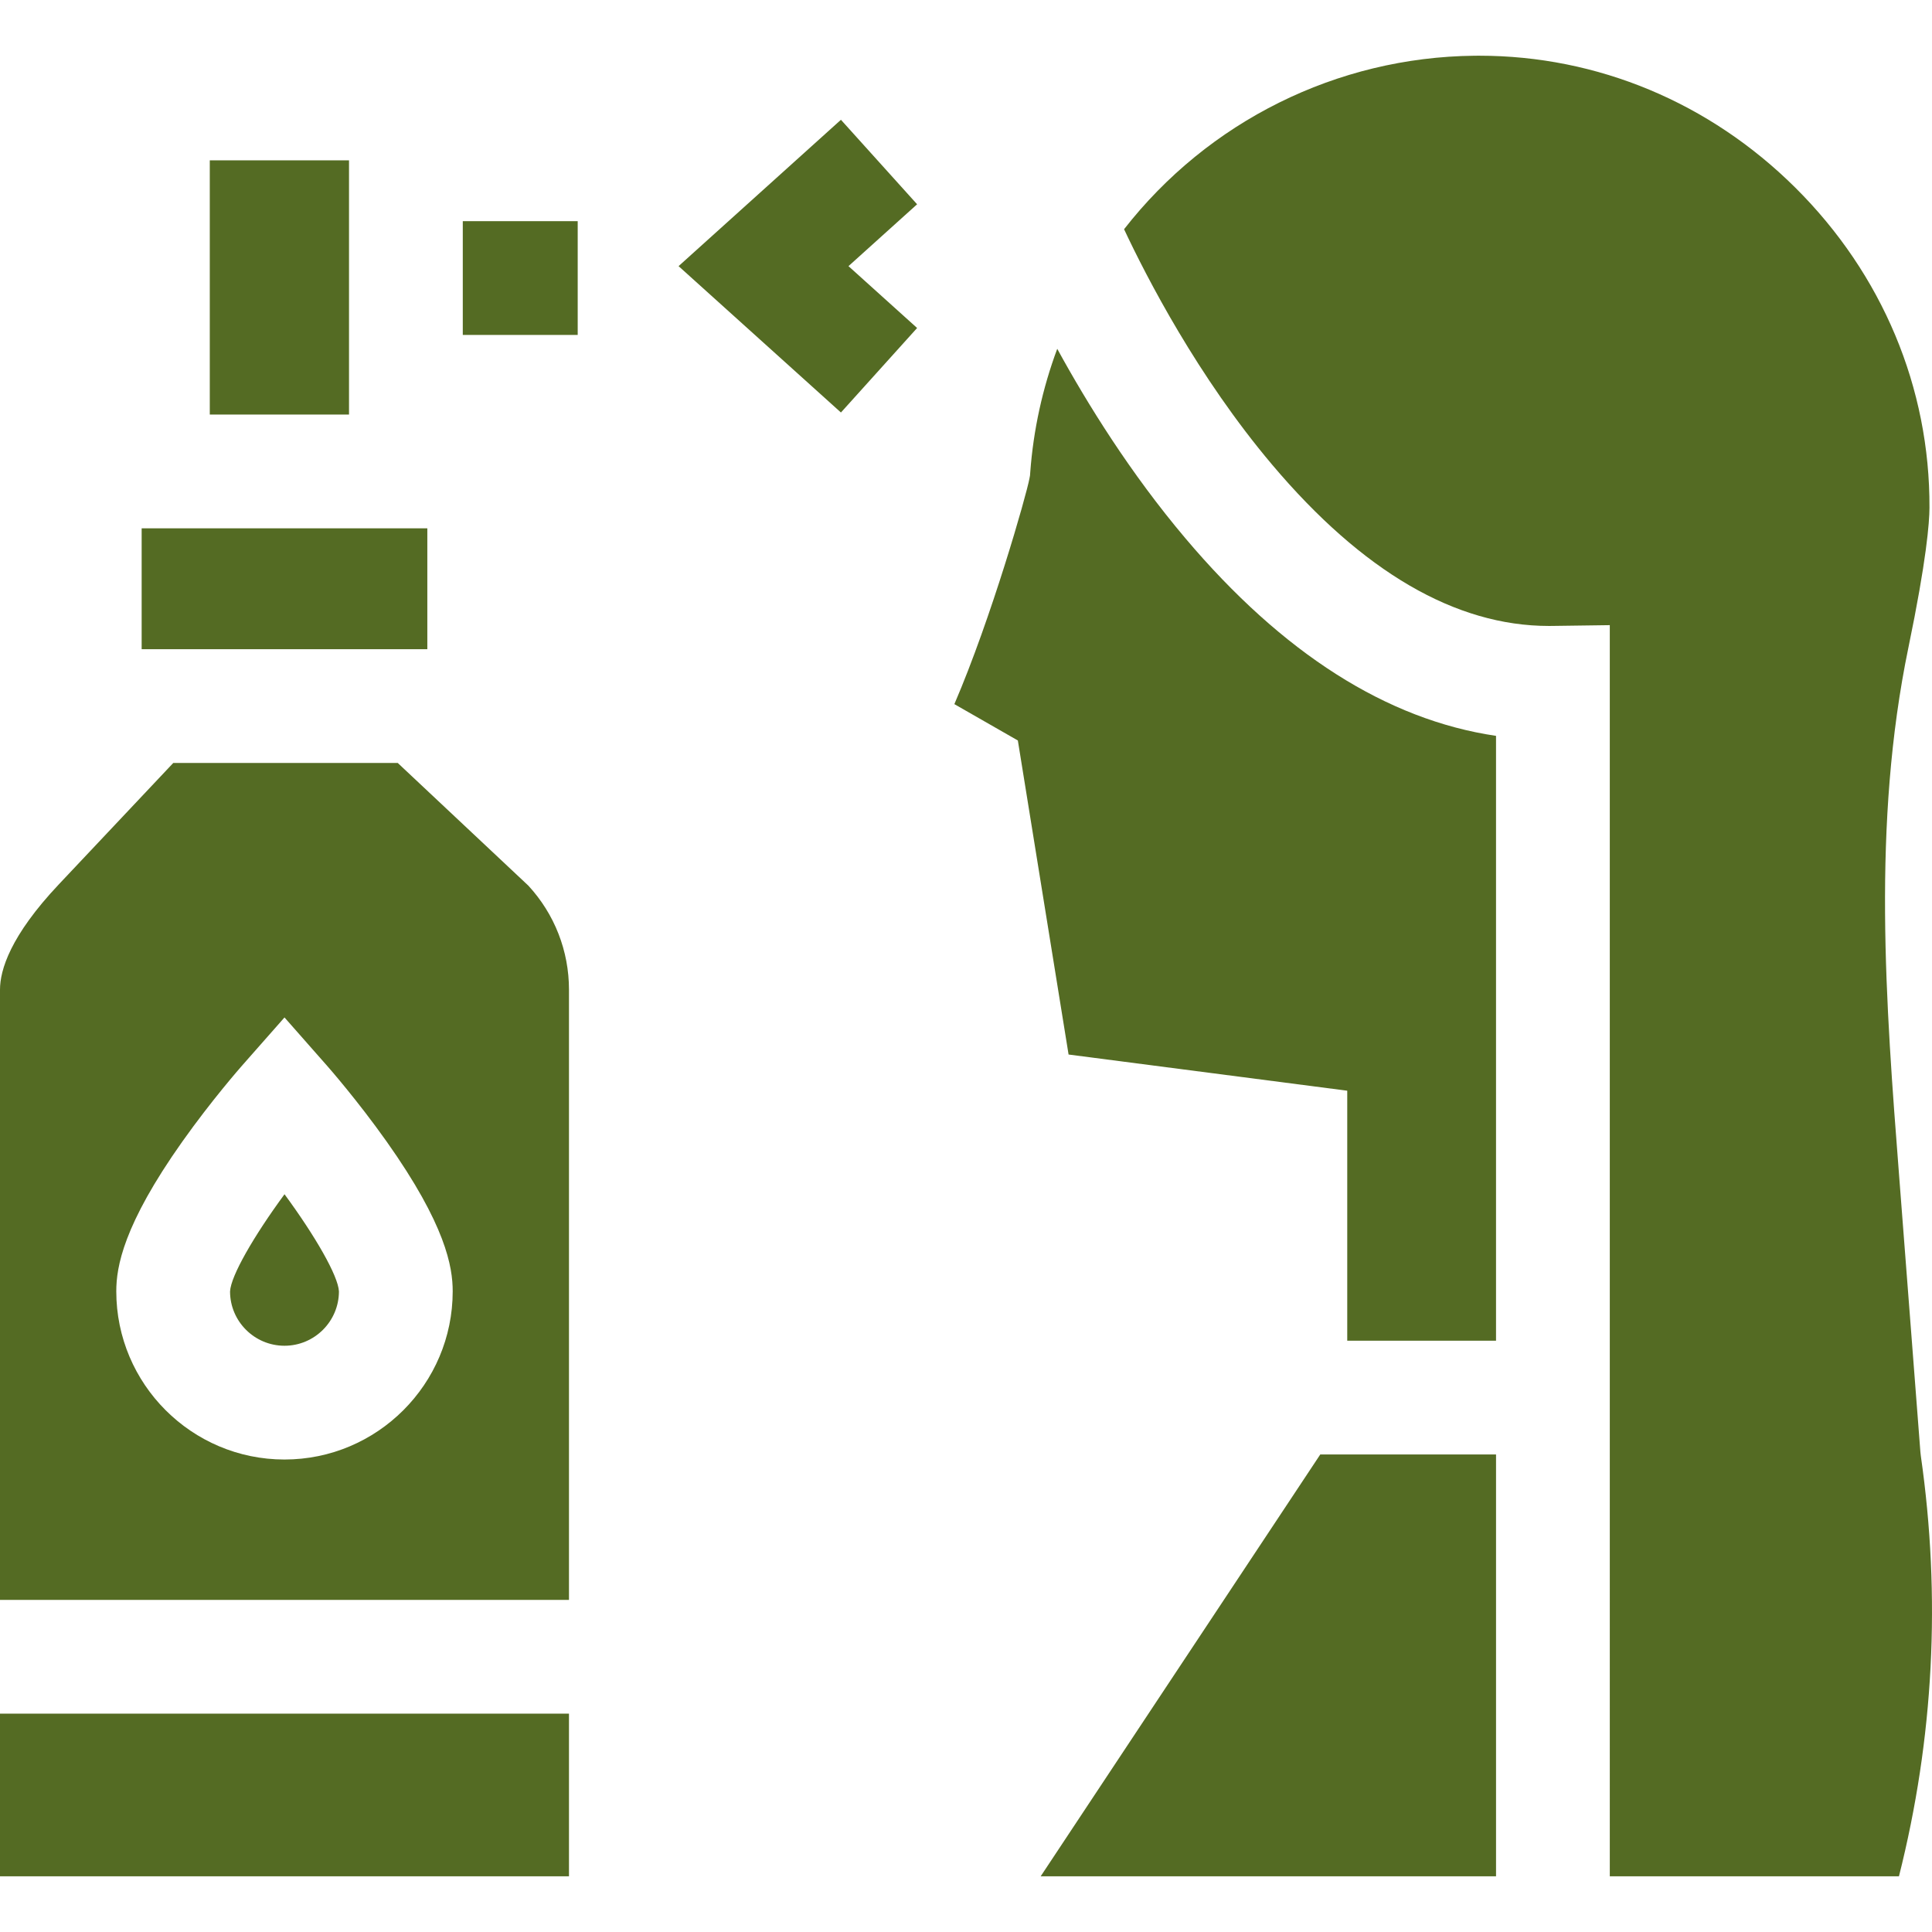 <?xml version="1.0" encoding="utf-8"?>
<!-- Generator: Adobe Illustrator 16.0.0, SVG Export Plug-In . SVG Version: 6.00 Build 0)  -->
<!DOCTYPE svg PUBLIC "-//W3C//DTD SVG 1.1//EN" "http://www.w3.org/Graphics/SVG/1.1/DTD/svg11.dtd">
<svg version="1.1" id="Capa_1" xmlns="http://www.w3.org/2000/svg" xmlns:xlink="http://www.w3.org/1999/xlink" x="0px" y="0px"
	 width="512px" height="512px" viewBox="0 0 512 512" enable-background="new 0 0 512 512" xml:space="preserve">
<g id="XMLID_542_">
	<g>
		<path id="XMLID_81_" fill="#546B23" d="M105.409,202.195H45.915l-30.33,32.174C2.704,248.032,0,257.087,0,262.275v161.709h150.786
			V262.275c0-10.276-3.829-20.059-10.792-27.597L105.409,202.195z M75.394,386.787c-24.58,0-44.577-19.996-44.577-44.576
			c0-6.432,1.817-17.547,17.526-39.715c7.748-10.932,15.417-19.659,15.74-20.026l11.31-12.835l11.31,12.835
			c0.323,0.366,7.993,9.095,15.74,20.026c15.71,22.168,17.526,33.281,17.526,39.715C119.97,366.791,99.973,386.787,75.394,386.787z"
			/>
		<path id="XMLID_80_" fill="#546B23" d="M0,454.135h150.786v43.104H0V454.135z"/>
		<path id="XMLID_79_" fill="#546B23" d="M37.541,140.011h75.706v32.034H37.541V140.011z"/>
		<path id="XMLID_78_" fill="#546B23" d="M122.643,58.612h30.454v30.149h-30.454V58.612z"/>
		<path id="XMLID_77_" fill="#546B23" d="M55.596,42.493h36.897v67.368H55.596V42.493z"/>
		<path id="XMLID_76_" fill="#546B23" d="M60.966,342.248c0,7.918,6.472,14.389,14.428,14.389c7.946,0,14.414-6.459,14.427-14.402
			c-0.201-4.122-6.271-14.66-14.422-25.748C67.234,327.6,61.154,338.151,60.966,342.248z"/>
		<path id="XMLID_75_" fill="#546B23" d="M283.184,279.461l73.85,9.588v66.248h39.429V195.011
			c-28.897-4.263-56.529-21.827-82.339-52.381c-14.523-17.181-25.937-35.562-33.945-50.193c-3.902,10.479-6.326,21.506-7.154,32.733
			l-0.061,0.826l-0.15,0.815c-0.824,4.445-10.059,36.911-19.897,59.791l16.823,9.632L283.184,279.461z"/>
		<path id="XMLID_74_" fill="#546B23" d="M509.034,385.79l-0.108-0.985l-5.621-72.98c-3.559-45.933-7.238-93.43,2.445-140.224
			c4.81-23.19,5.562-33.162,5.581-37.042c0.128-31.794-12.493-61.921-35.54-84.815c-22.738-22.588-52.455-34.982-83.799-34.982
			c-0.427,0-0.852,0.002-1.278,0.007c-36.445,0.386-70.566,17.425-92.823,45.978c5.952,12.687,19.541,39.091,39.263,62.424
			c23.946,28.349,48.606,42.714,73.315,42.714c0.288,0,0.577-0.002,0.864-0.006l15.28-0.207l0.002,331.566h76.63
			C512.465,460.695,514.415,423.258,509.034,385.79L509.034,385.79z"/>
		<path id="XMLID_73_" fill="#546B23" d="M396.465,497.238V385.45h-46.58L275.79,497.238H396.465z"/>
		<path id="XMLID_72_" fill="#546B23" d="M243.043,86.923L224.858,70.53l18.185-16.394l-20.187-22.394L179.83,70.53l43.026,38.788
			L243.043,86.923z"/>
	</g>
</g>
</svg>

